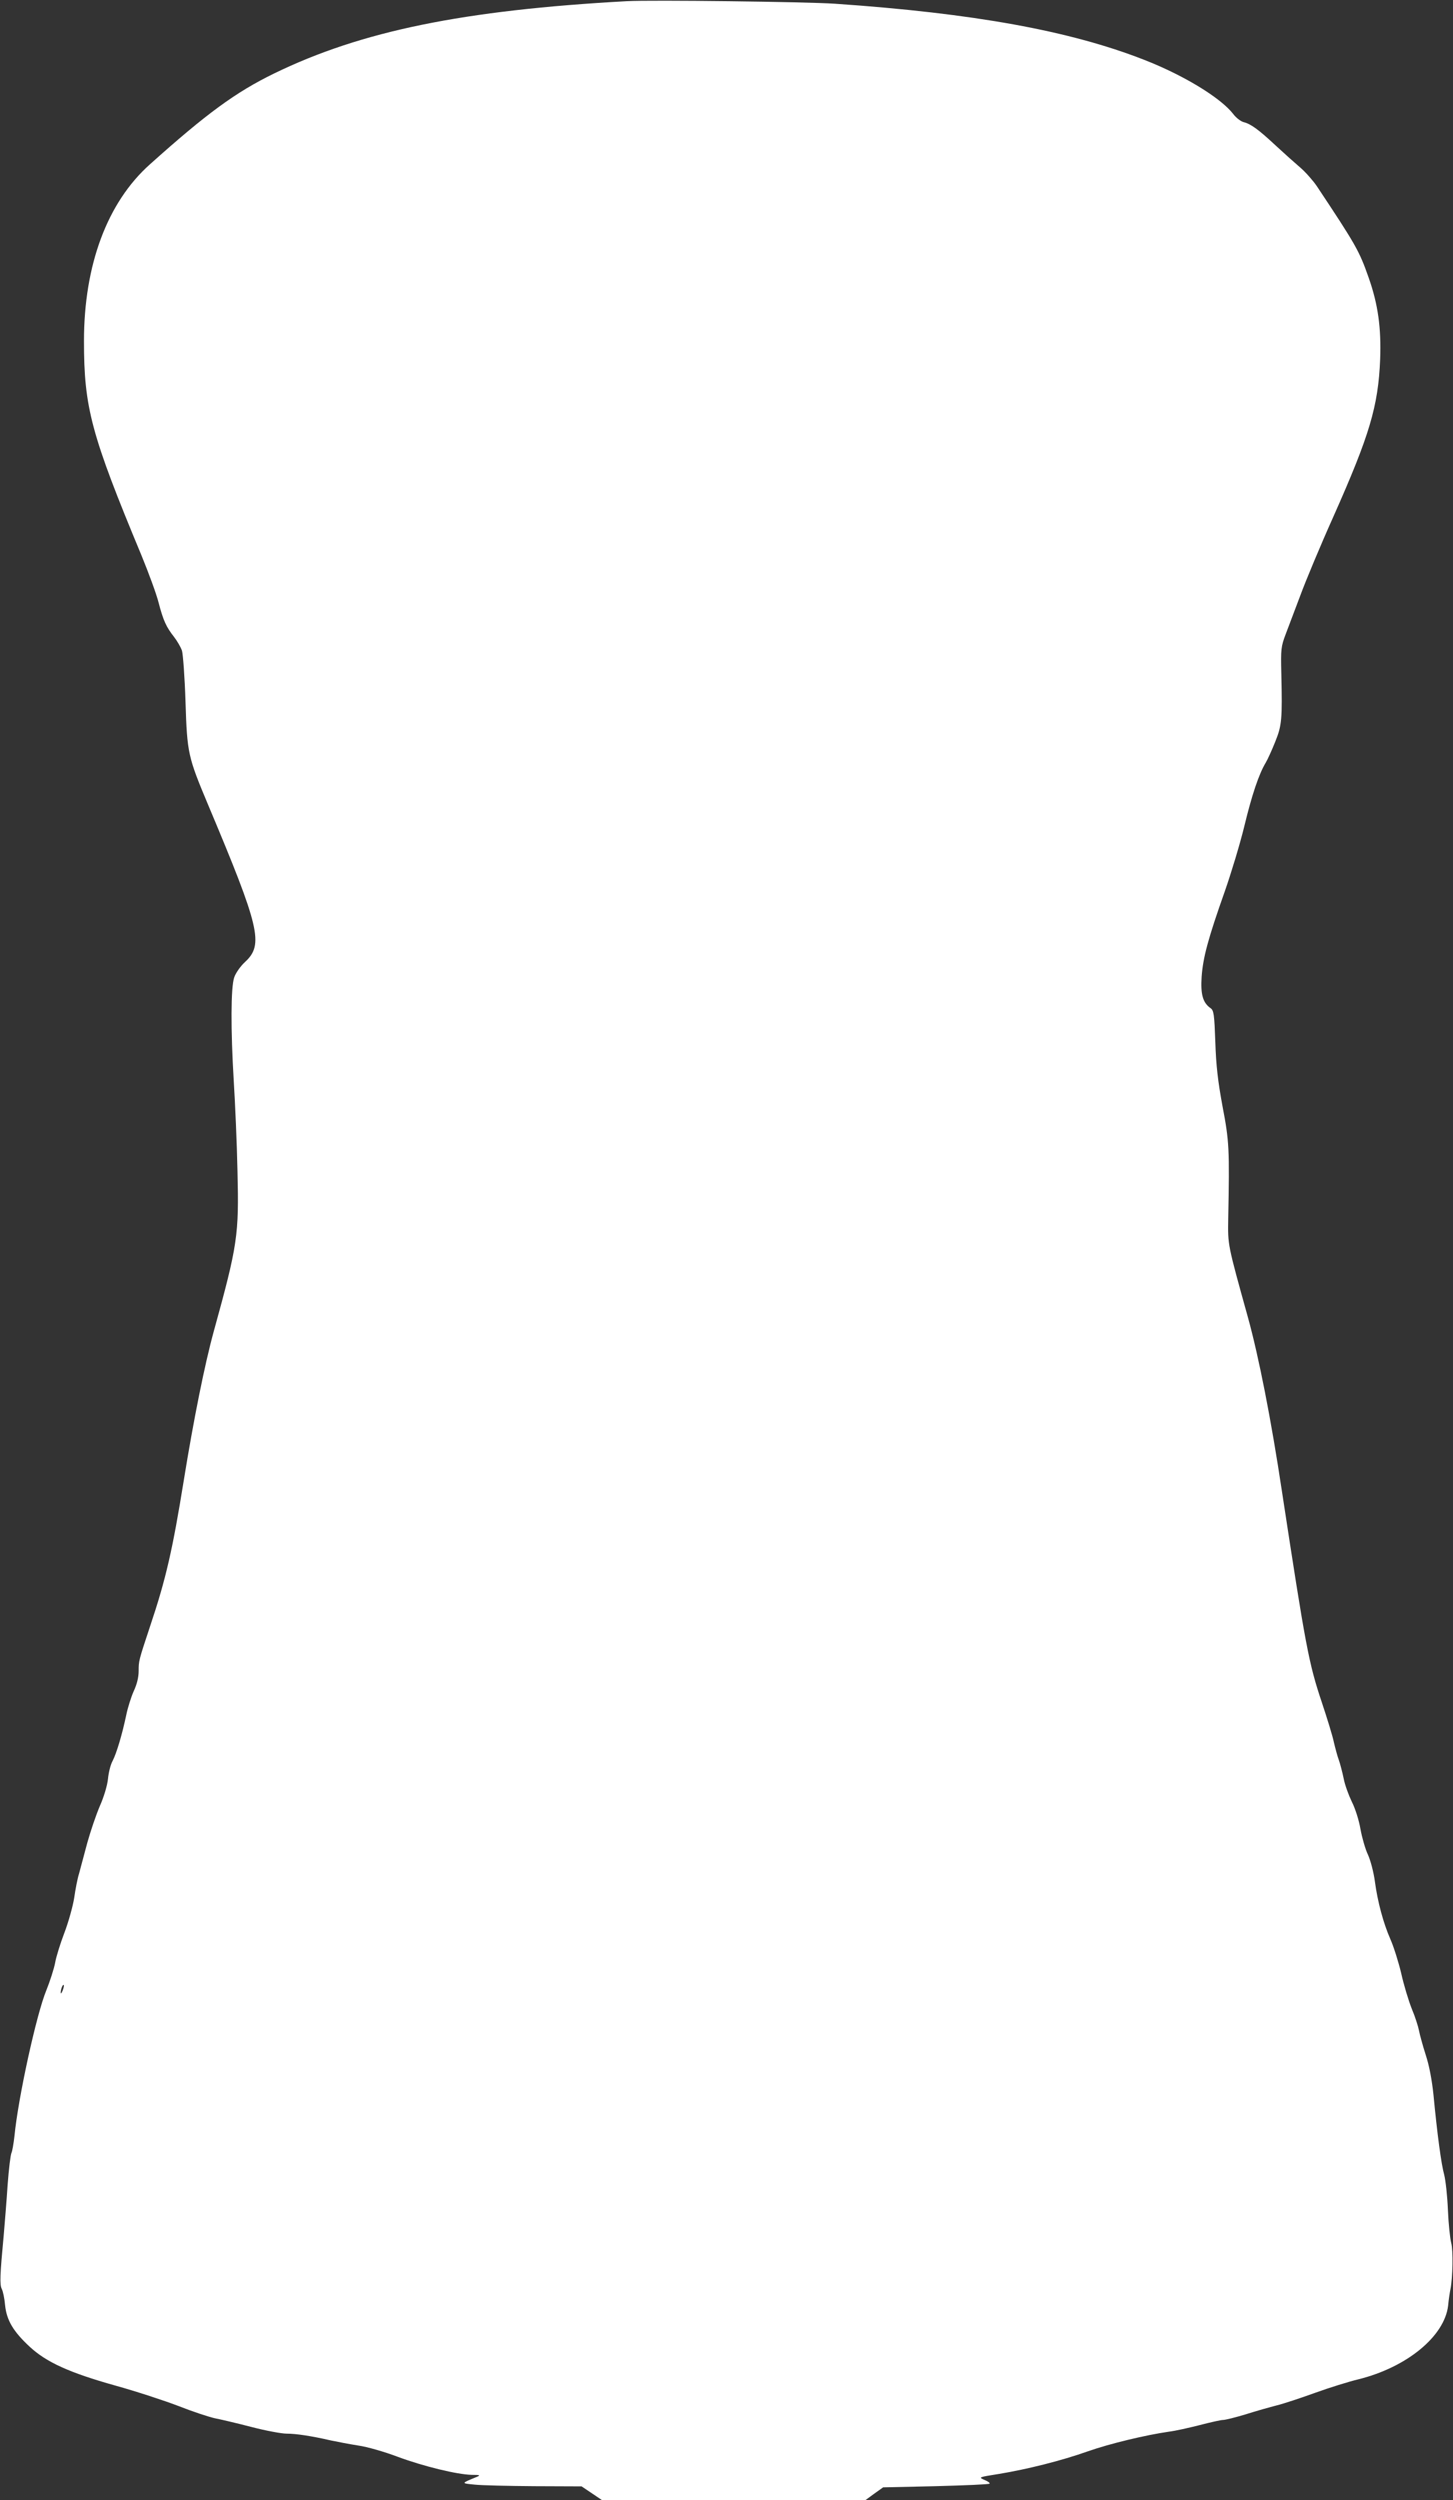 <?xml version="1.0" standalone="no"?>
<!DOCTYPE svg PUBLIC "-//W3C//DTD SVG 20010904//EN"
 "http://www.w3.org/TR/2001/REC-SVG-20010904/DTD/svg10.dtd">
<svg version="1.0" xmlns="http://www.w3.org/2000/svg"
 width="744pt" height="1280pt" viewBox="0 0 744 1280"
 preserveAspectRatio="xMidYMid meet">
<rect x="0" y="0" width="744" height="1280" fill="#333333" stroke="none"/>
<g transform="translate(0,1280) scale(0.1,-0.1)"
fill="#ffffff" stroke="none">
<path d="M3210 12794 c-837 -46 -1360 -153 -1806 -370 -197 -96 -346 -205
-637 -466 -218 -195 -337 -515 -337 -904 0 -341 36 -477 295 -1099 36 -88 76
-196 87 -240 24 -92 39 -125 80 -177 16 -21 34 -52 40 -70 5 -18 14 -136 18
-263 8 -261 13 -281 115 -524 266 -632 286 -717 190 -806 -24 -22 -49 -58 -56
-80 -17 -51 -18 -264 -2 -531 7 -110 16 -317 19 -460 8 -328 1 -377 -121 -819
-47 -170 -105 -461 -154 -765 -57 -353 -91 -504 -172 -745 -59 -178 -59 -178
-59 -231 0 -31 -9 -68 -25 -102 -13 -29 -31 -85 -39 -125 -20 -95 -49 -194
-70 -234 -10 -18 -20 -59 -23 -90 -3 -33 -21 -93 -41 -138 -19 -44 -48 -129
-65 -190 -16 -60 -35 -131 -42 -157 -8 -25 -19 -81 -25 -125 -7 -43 -29 -123
-50 -178 -21 -55 -43 -125 -48 -156 -6 -30 -26 -93 -45 -140 -50 -121 -144
-549 -163 -746 -4 -37 -11 -76 -15 -85 -5 -9 -14 -84 -20 -165 -5 -81 -15
-197 -20 -258 -19 -201 -21 -253 -10 -274 6 -11 14 -48 17 -83 8 -78 42 -135
126 -213 85 -79 203 -133 439 -199 108 -30 254 -78 324 -105 71 -28 153 -55
184 -62 31 -6 116 -26 189 -45 73 -19 154 -34 179 -34 49 0 128 -12 228 -35
33 -7 96 -19 140 -26 44 -6 134 -32 200 -57 135 -50 305 -91 380 -93 44 0 47
-2 25 -11 -80 -33 -80 -32 -10 -39 36 -4 174 -7 306 -8 l242 -1 52 -35 52 -35
675 0 675 0 45 33 45 32 269 6 c149 4 272 9 276 13 3 3 -8 12 -26 19 -32 14
-31 14 76 31 144 24 317 67 455 116 111 39 295 83 413 100 33 4 104 20 159 34
54 14 107 26 118 26 12 0 64 13 117 29 53 17 125 37 160 46 36 9 123 38 195
64 72 26 171 57 221 69 247 61 441 219 460 377 3 33 9 71 12 85 12 60 14 199
4 236 -6 21 -14 98 -17 169 -3 72 -12 153 -19 180 -15 53 -36 210 -55 410 -8
76 -22 151 -40 205 -15 47 -30 102 -34 123 -4 21 -20 72 -37 112 -16 40 -41
122 -54 181 -14 59 -39 138 -55 174 -37 84 -66 193 -80 297 -6 46 -22 107 -35
136 -14 29 -31 89 -39 133 -7 43 -27 106 -44 139 -16 33 -36 87 -42 120 -7 33
-18 76 -25 95 -7 19 -18 60 -25 90 -6 30 -34 121 -61 202 -68 203 -83 284
-205 1083 -55 367 -119 691 -174 890 -105 378 -103 369 -101 505 7 360 5 397
-29 575 -24 130 -33 208 -37 330 -5 141 -8 162 -24 173 -40 28 -52 70 -46 162
7 97 32 192 118 435 33 94 78 243 100 333 39 162 75 269 110 327 10 17 32 65
49 108 34 84 36 115 31 347 -3 127 -2 139 23 205 15 39 49 129 76 201 27 73
102 253 168 400 185 416 229 563 239 804 6 161 -11 282 -58 416 -49 140 -65
168 -267 472 -20 29 -58 72 -85 95 -27 23 -84 74 -126 113 -88 82 -127 110
-164 119 -14 4 -38 22 -52 41 -64 83 -254 199 -457 278 -381 149 -872 238
-1583 287 -149 10 -941 20 -1065 13z m-2889 -10185 c-5 -13 -10 -19 -10 -12
-1 15 10 45 15 40 3 -2 0 -15 -5 -28z"/>
</g>
</svg>
